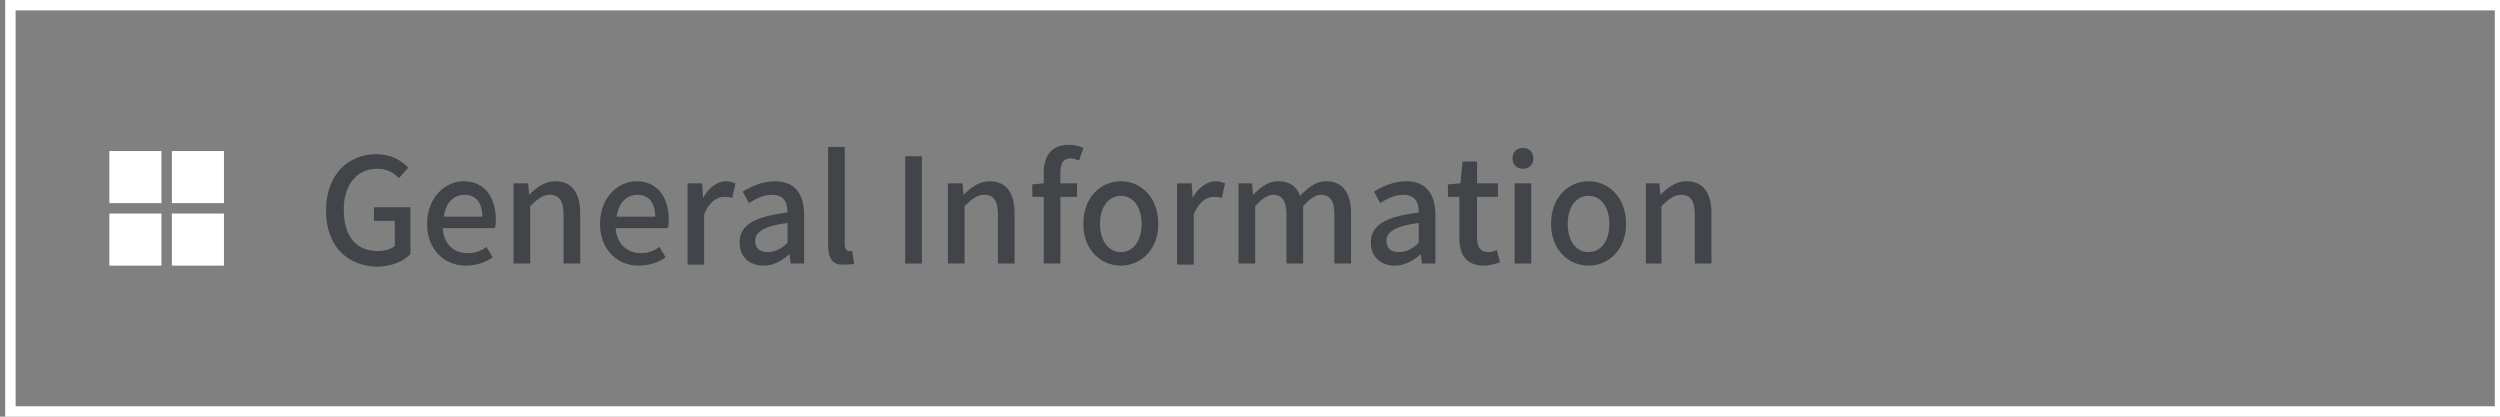 <?xml version="1.0" encoding="utf-8"?>
<!-- Generator: Adobe Illustrator 27.4.1, SVG Export Plug-In . SVG Version: 6.00 Build 0)  -->
<svg version="1.1" id="レイヤー_1" xmlns="http://www.w3.org/2000/svg" xmlns:xlink="http://www.w3.org/1999/xlink" x="0px"
	 y="0px" viewBox="0 0 240 40" style="enable-background:new 0 0 240 40;" xml:space="preserve">
<rect x="0" y="0" width="240" height="40" fill="#808080" stroke="none"/>
<style type="text/css">
	.st0{fill:#FFFFFF;}
	.st1{fill:#414549;}
</style>
<g>
	<g>
		<path class="st0" d="M239.5,1v38H1.5V1H239.5 M240.5,0H0.5v40h240V0L240.5,0z"/>
	</g>
	<g>
		<g>
			<path class="st1" d="M31.3,20.2c0-3.4,2.1-5.4,4.8-5.4c1.5,0,2.4,0.6,3.1,1.3l-0.9,1c-0.5-0.5-1.1-0.9-2.1-0.9
				c-1.9,0-3.2,1.5-3.2,3.9c0,2.5,1.1,4,3.3,4c0.6,0,1.3-0.2,1.6-0.5v-2.4h-2v-1.3h3.5v4.5c-0.7,0.7-1.8,1.2-3.3,1.2
				C33.3,25.5,31.3,23.6,31.3,20.2z"/>
			<path class="st1" d="M41,21.5c0-2.5,1.7-4.1,3.5-4.1c2,0,3.1,1.5,3.1,3.7c0,0.3,0,0.6-0.1,0.8h-5c0.1,1.5,1,2.4,2.4,2.4
				c0.7,0,1.3-0.2,1.8-0.6l0.6,1c-0.7,0.5-1.6,0.8-2.6,0.8C42.7,25.5,41,24,41,21.5z M46.3,20.8c0-1.3-0.6-2.1-1.7-2.1
				c-1,0-1.8,0.7-2,2.1H46.3z"/>
			<path class="st1" d="M49.4,17.6h1.3l0.1,1.1h0c0.7-0.7,1.5-1.3,2.5-1.3c1.6,0,2.4,1.1,2.4,3.1v4.8h-1.6v-4.7
				c0-1.3-0.4-1.9-1.3-1.9c-0.7,0-1.2,0.4-1.9,1.1v5.5h-1.6V17.6z"/>
			<path class="st1" d="M57.6,21.5c0-2.5,1.7-4.1,3.5-4.1c2,0,3.1,1.5,3.1,3.7c0,0.3,0,0.6-0.1,0.8h-5c0.1,1.5,1.1,2.4,2.4,2.4
				c0.7,0,1.3-0.2,1.8-0.6l0.6,1c-0.7,0.5-1.6,0.8-2.6,0.8C59.3,25.5,57.6,24,57.6,21.5z M62.9,20.8c0-1.3-0.6-2.1-1.7-2.1
				c-1,0-1.8,0.7-2,2.1H62.9z"/>
			<path class="st1" d="M66.1,17.6h1.3l0.1,1.4h0c0.5-1,1.4-1.6,2.2-1.6c0.4,0,0.6,0.1,0.9,0.2L70.3,19c-0.3-0.1-0.5-0.1-0.8-0.1
				c-0.6,0-1.4,0.4-1.9,1.7v4.8h-1.6V17.6z"/>
			<path class="st1" d="M71,23.3c0-1.7,1.4-2.5,4.6-2.9c0-0.9-0.3-1.7-1.5-1.7c-0.8,0-1.6,0.4-2.2,0.8l-0.6-1.1c0.8-0.5,1.9-1,3.1-1
				c1.9,0,2.8,1.2,2.8,3.3v4.6h-1.3l-0.1-0.9h0c-0.7,0.6-1.5,1.1-2.5,1.1C71.9,25.5,71,24.6,71,23.3z M75.6,23.3v-1.9
				c-2.3,0.3-3.1,0.9-3.1,1.7c0,0.8,0.5,1.1,1.2,1.1C74.4,24.2,75,23.9,75.6,23.3z"/>
			<path class="st1" d="M79.5,23.5v-9.4h1.6v9.4c0,0.4,0.2,0.6,0.4,0.6c0.1,0,0.1,0,0.3,0l0.2,1.2c-0.2,0.1-0.5,0.1-0.9,0.1
				C79.9,25.5,79.5,24.8,79.5,23.5z"/>
			<path class="st1" d="M86.9,15h1.6v10.3h-1.6V15z"/>
			<path class="st1" d="M91.1,17.6h1.3l0.1,1.1h0c0.7-0.7,1.5-1.3,2.5-1.3c1.6,0,2.4,1.1,2.4,3.1v4.8h-1.6v-4.7
				c0-1.3-0.4-1.9-1.3-1.9c-0.7,0-1.2,0.4-1.9,1.1v5.5h-1.6V17.6z"/>
			<path class="st1" d="M103.6,15.4c-0.3-0.1-0.6-0.2-0.8-0.2c-0.7,0-1,0.4-1,1.4v1h1.6v1.3h-1.6v6.4h-1.6v-6.4h-1.1v-1.2l1.1-0.1
				v-1c0-1.6,0.7-2.7,2.4-2.7c0.5,0,1,0.1,1.4,0.3L103.6,15.4z"/>
			<path class="st1" d="M104,21.5c0-2.6,1.7-4.1,3.6-4.1s3.6,1.5,3.6,4.1c0,2.5-1.7,4-3.6,4S104,24,104,21.5z M109.6,21.5
				c0-1.6-0.8-2.7-2-2.7c-1.2,0-2,1.1-2,2.7c0,1.6,0.8,2.7,2,2.7C108.8,24.2,109.6,23.1,109.6,21.5z"/>
			<path class="st1" d="M113.1,17.6h1.3l0.1,1.4h0c0.5-1,1.4-1.6,2.2-1.6c0.4,0,0.6,0.1,0.9,0.2l-0.3,1.4c-0.3-0.1-0.5-0.1-0.8-0.1
				c-0.6,0-1.4,0.4-1.9,1.7v4.8h-1.6V17.6z"/>
			<path class="st1" d="M118.9,17.6h1.3l0.1,1.1h0c0.7-0.7,1.4-1.3,2.4-1.3c1.1,0,1.8,0.5,2.1,1.4c0.8-0.8,1.5-1.4,2.5-1.4
				c1.6,0,2.4,1.1,2.4,3.1v4.8h-1.6v-4.7c0-1.3-0.4-1.9-1.3-1.9c-0.5,0-1.1,0.4-1.7,1.1v5.5h-1.6v-4.7c0-1.3-0.4-1.9-1.3-1.9
				c-0.5,0-1.1,0.4-1.7,1.1v5.5h-1.6V17.6z"/>
			<path class="st1" d="M131.6,23.3c0-1.7,1.4-2.5,4.6-2.9c0-0.9-0.3-1.7-1.5-1.7c-0.8,0-1.6,0.4-2.2,0.8l-0.6-1.1
				c0.8-0.5,1.9-1,3.1-1c1.9,0,2.8,1.2,2.8,3.3v4.6h-1.3l-0.1-0.9h0c-0.7,0.6-1.5,1.1-2.5,1.1C132.5,25.5,131.6,24.6,131.6,23.3z
				 M136.2,23.3v-1.9c-2.3,0.3-3.1,0.9-3.1,1.7c0,0.8,0.5,1.1,1.2,1.1C135,24.2,135.6,23.9,136.2,23.3z"/>
			<path class="st1" d="M140.1,22.8v-3.9H139v-1.2l1.2-0.1l0.2-2.1h1.4v2.1h2v1.3h-2v3.9c0,0.9,0.3,1.4,1.1,1.4
				c0.3,0,0.6-0.1,0.8-0.2l0.3,1.2c-0.4,0.1-1,0.3-1.5,0.3C140.7,25.5,140.1,24.4,140.1,22.8z"/>
			<path class="st1" d="M145.2,15.2c0-0.6,0.4-1,1-1s1,0.4,1,1c0,0.6-0.4,1-1,1S145.2,15.8,145.2,15.2z M145.4,17.6h1.6v7.7h-1.6
				V17.6z"/>
			<path class="st1" d="M148.9,21.5c0-2.6,1.7-4.1,3.6-4.1c1.9,0,3.6,1.5,3.6,4.1c0,2.5-1.7,4-3.6,4C150.6,25.5,148.9,24,148.9,21.5
				z M154.5,21.5c0-1.6-0.8-2.7-2-2.7c-1.2,0-2,1.1-2,2.7c0,1.6,0.8,2.7,2,2.7C153.7,24.2,154.5,23.1,154.5,21.5z"/>
			<path class="st1" d="M158,17.6h1.3l0.1,1.1h0c0.7-0.7,1.5-1.3,2.5-1.3c1.6,0,2.4,1.1,2.4,3.1v4.8h-1.6v-4.7
				c0-1.3-0.4-1.9-1.3-1.9c-0.7,0-1.2,0.4-1.9,1.1v5.5H158V17.6z"/>
		</g>
	</g>
	<g>
		<rect x="10.5" y="14.5" class="st0" width="5" height="5"/>
		<rect x="16.5" y="14.5" class="st0" width="5" height="5"/>
		<rect x="10.5" y="20.5" class="st0" width="5" height="5"/>
		<rect x="16.5" y="20.5" class="st0" width="5" height="5"/>
	</g>
</g>
</svg>

